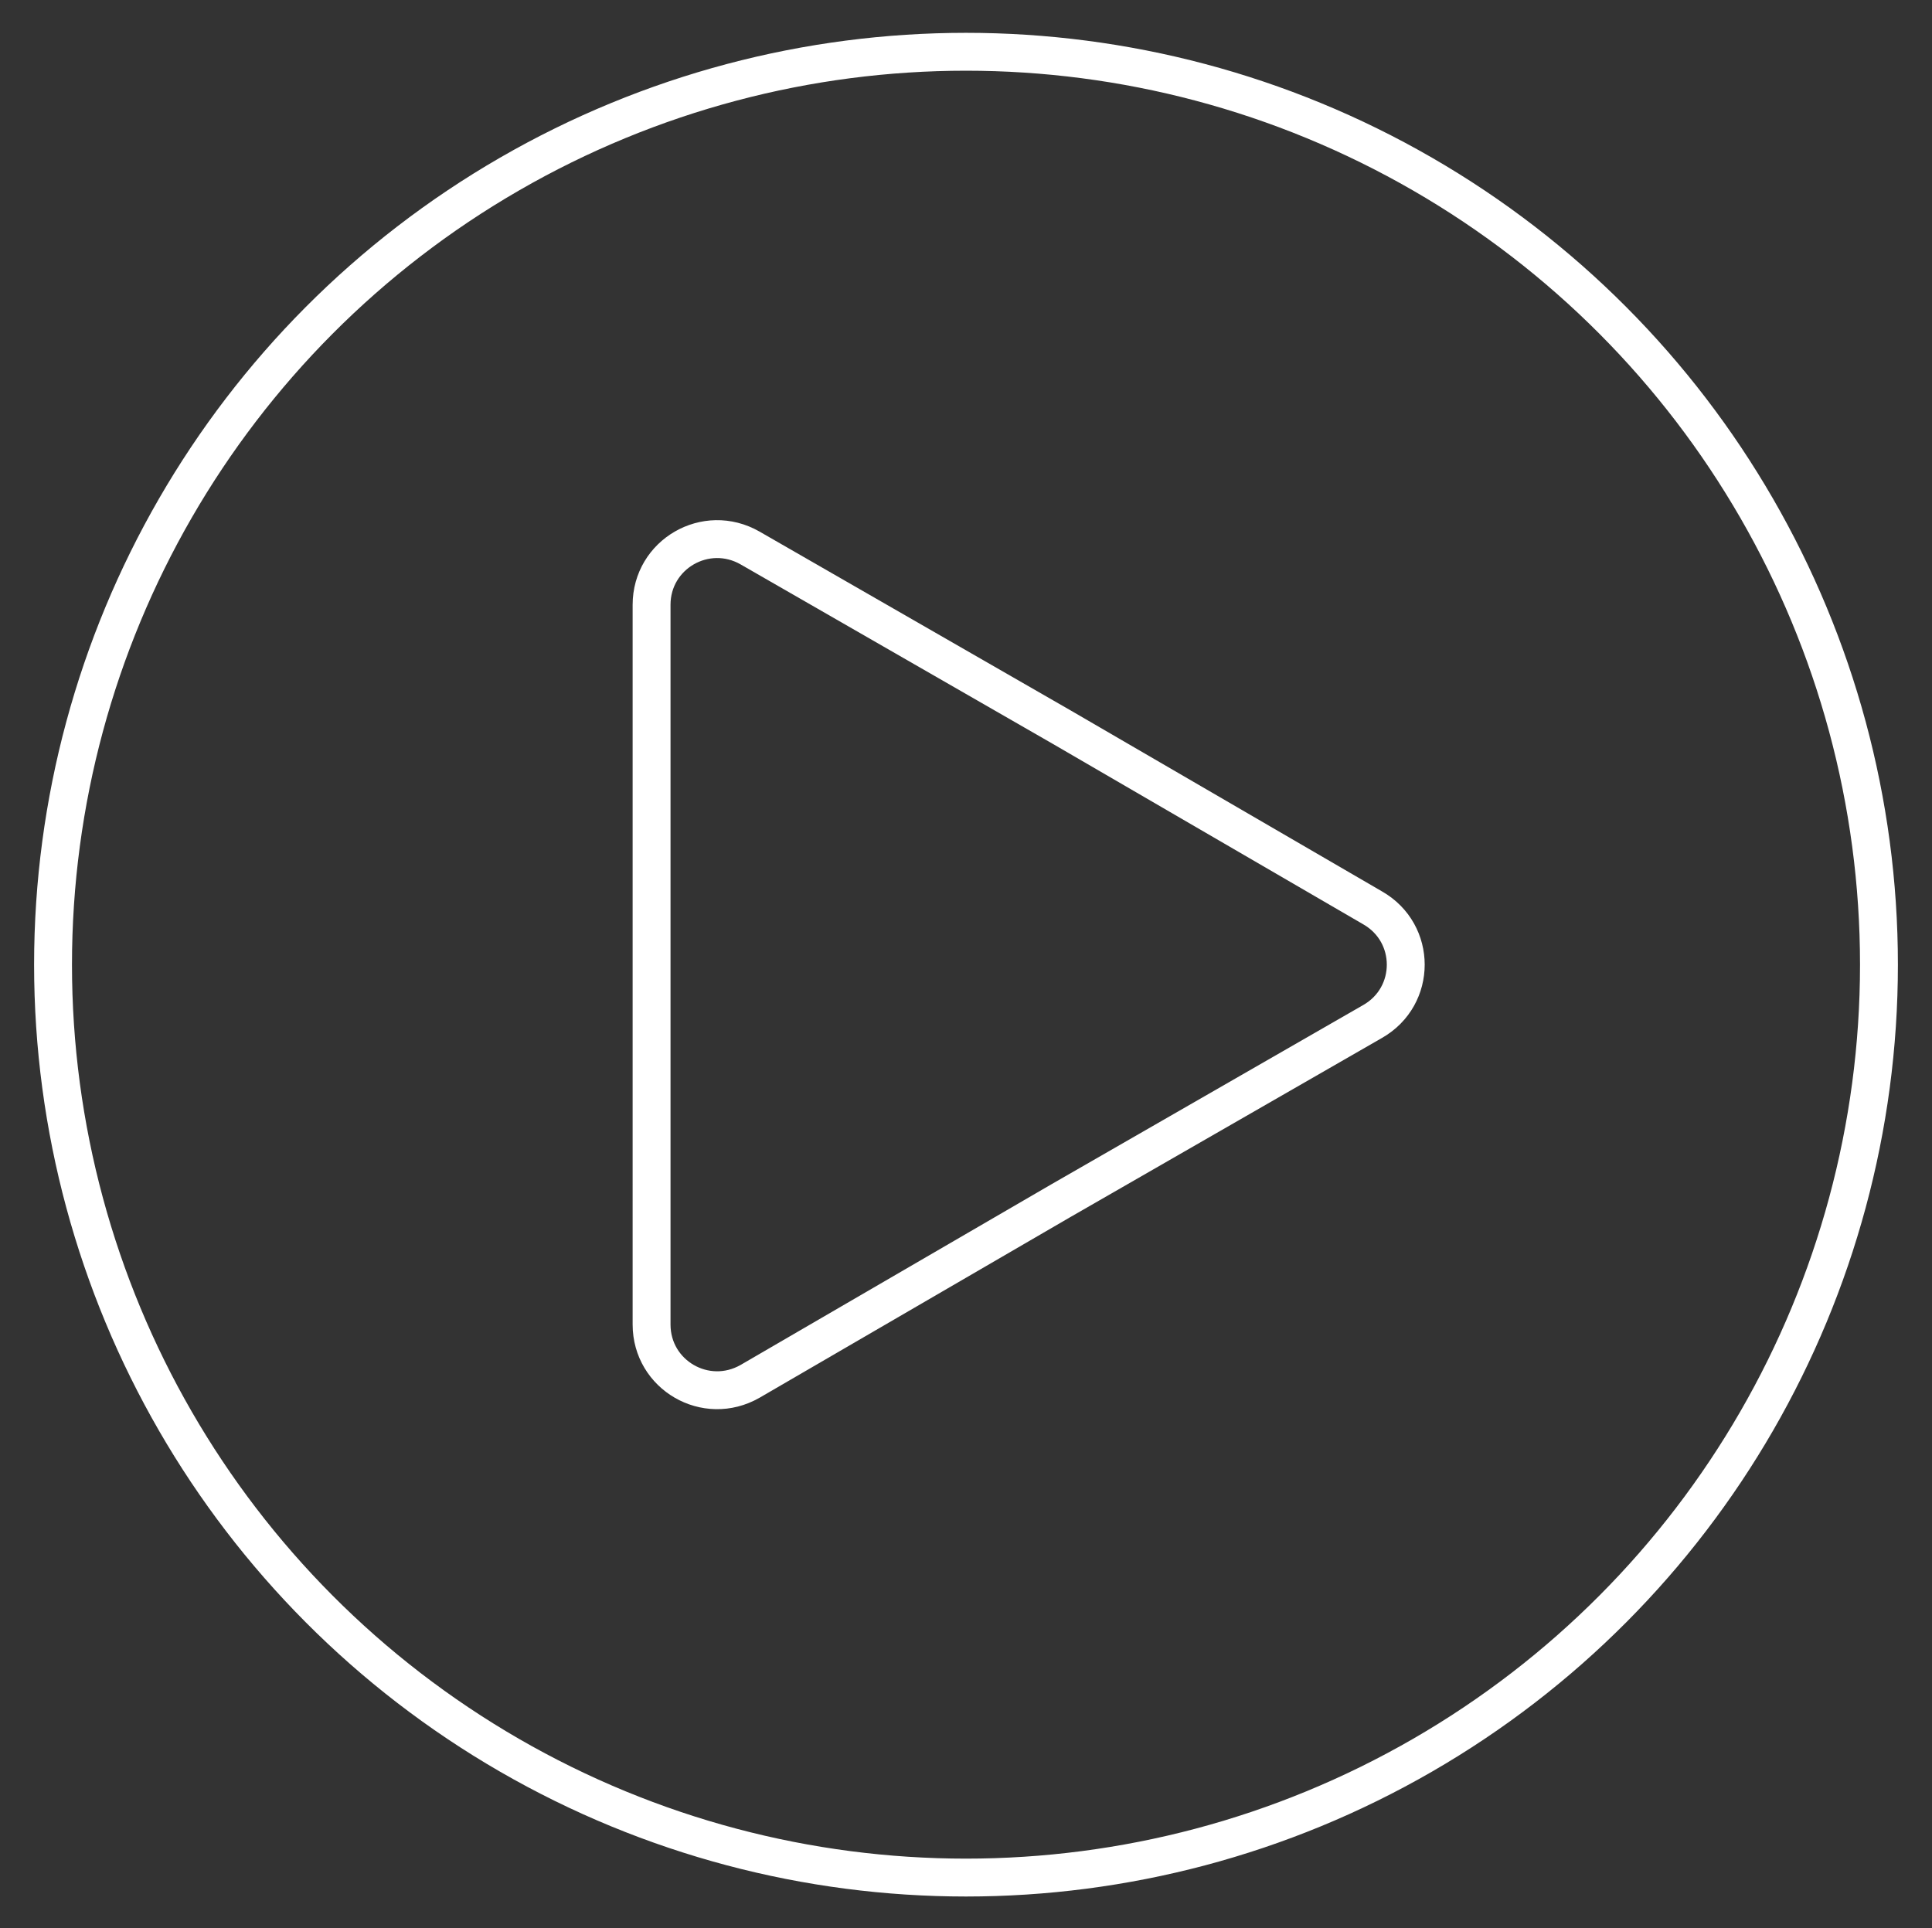 <?xml version="1.0" encoding="utf-8"?>
<!-- Generator: Adobe Illustrator 26.0.1, SVG Export Plug-In . SVG Version: 6.00 Build 0)  -->
<svg version="1.1" id="Ebene_1" xmlns="http://www.w3.org/2000/svg" xmlns:xlink="http://www.w3.org/1999/xlink" x="0px" y="0px"
	 viewBox="0 0 153 152.7" enable-background="new 0 0 153 152.7" xml:space="preserve">
<rect x="0" y="0" width="153" height="152.7" fill="#333333" stroke="none"/>
<g id="Ebene_1_00000073707820863183573930000015263409824321812396_">
	<g>
		
			<circle fill="none" stroke="#FFFFFF" stroke-width="3" stroke-linecap="round" stroke-linejoin="round" stroke-miterlimit="10" cx="76.5" cy="76.4" r="72.3"/>
		<path fill="none" stroke="#FFFFFF" stroke-width="3" stroke-linecap="round" stroke-linejoin="round" stroke-miterlimit="10" d="
			M108.7,71.9c3.5,2,3.5,7,0,9L84,95.1l-24.6,14.3c-3.5,2-7.8-0.5-7.8-4.5V76.4V47.9c0-4,4.3-6.5,7.8-4.5l24.7,14.2L108.7,71.9z"/>
	</g>
</g>
<g id="Concept">
</g>
</svg>

